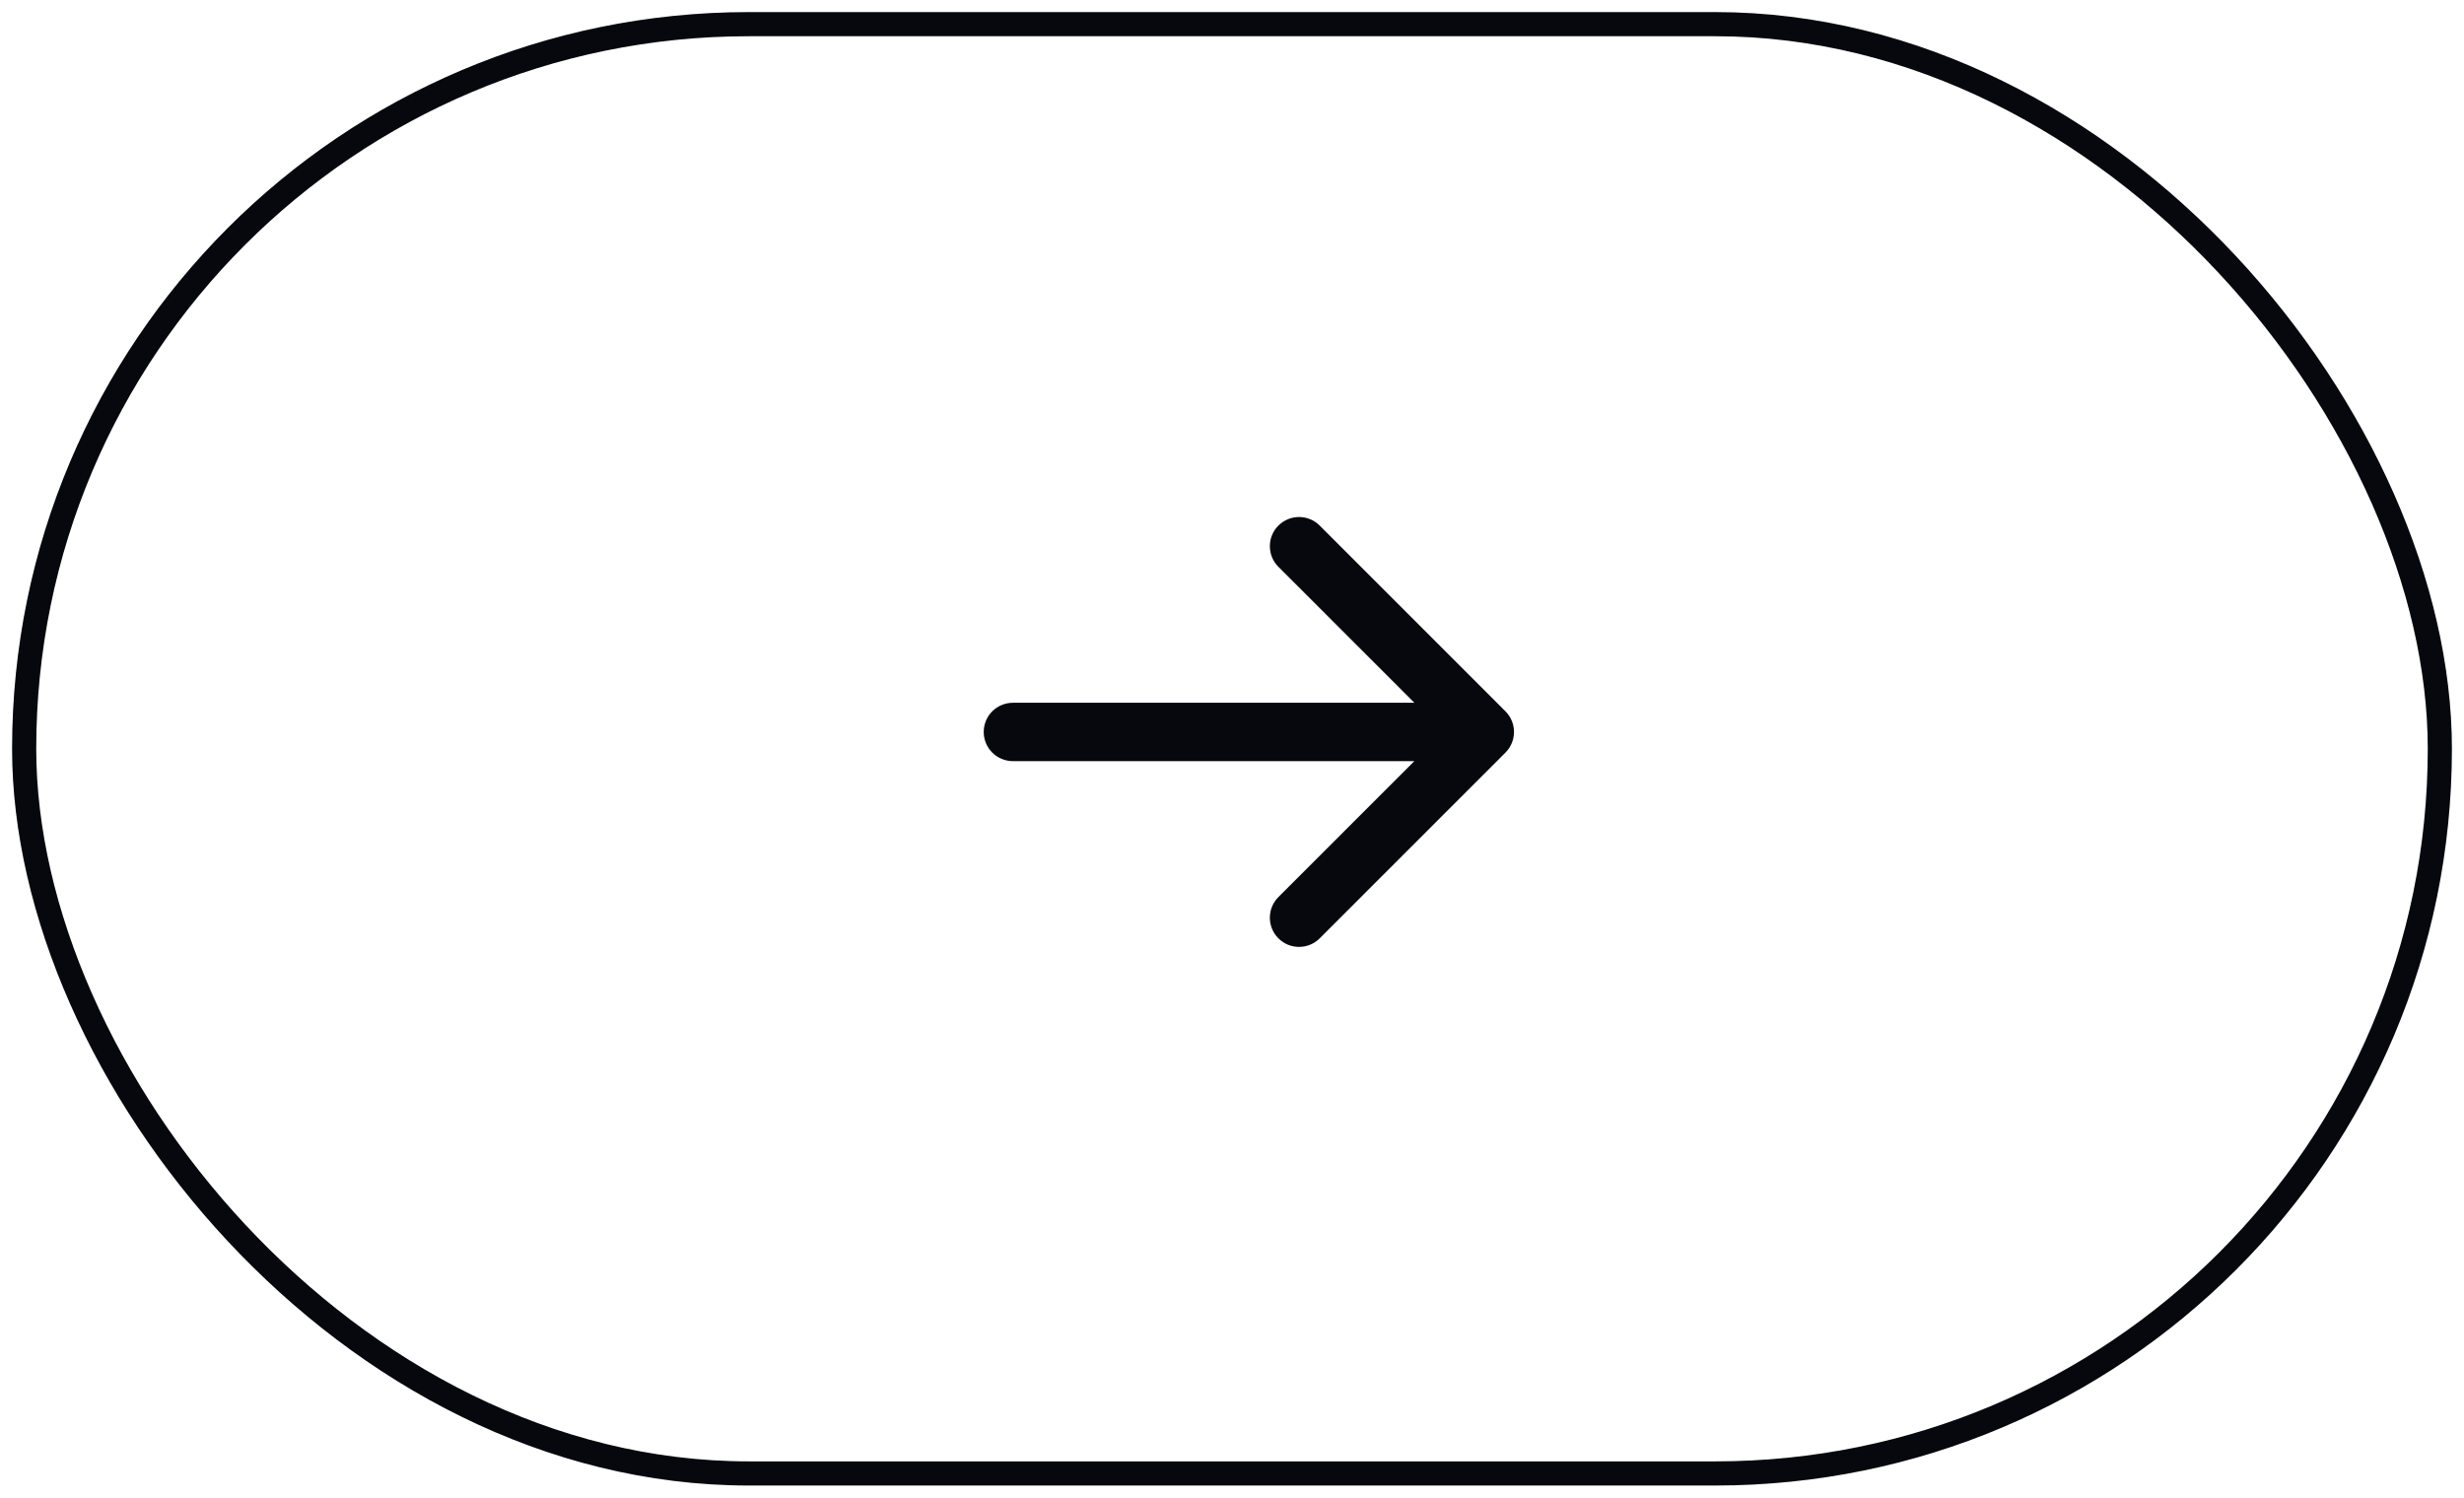 <svg width="102" height="62" viewBox="0 0 102 62" fill="none" xmlns="http://www.w3.org/2000/svg">
<rect x="1" y="1" width="100" height="60" rx="30" stroke="#06080D"/>
<path d="M41.931 29.094C41.263 29.094 40.722 29.635 40.722 30.302C40.722 30.97 41.263 31.511 41.931 31.511V30.302V29.094ZM62.32 31.157C62.792 30.685 62.792 29.92 62.32 29.448L54.63 21.758C54.158 21.286 53.393 21.286 52.921 21.758C52.449 22.229 52.449 22.994 52.921 23.466L59.757 30.302L52.921 37.138C52.449 37.61 52.449 38.375 52.921 38.847C53.393 39.319 54.158 39.319 54.63 38.847L62.32 31.157ZM41.931 30.302V31.511H61.465V30.302V29.094H41.931V30.302Z" fill="#06080D"/>
</svg>
